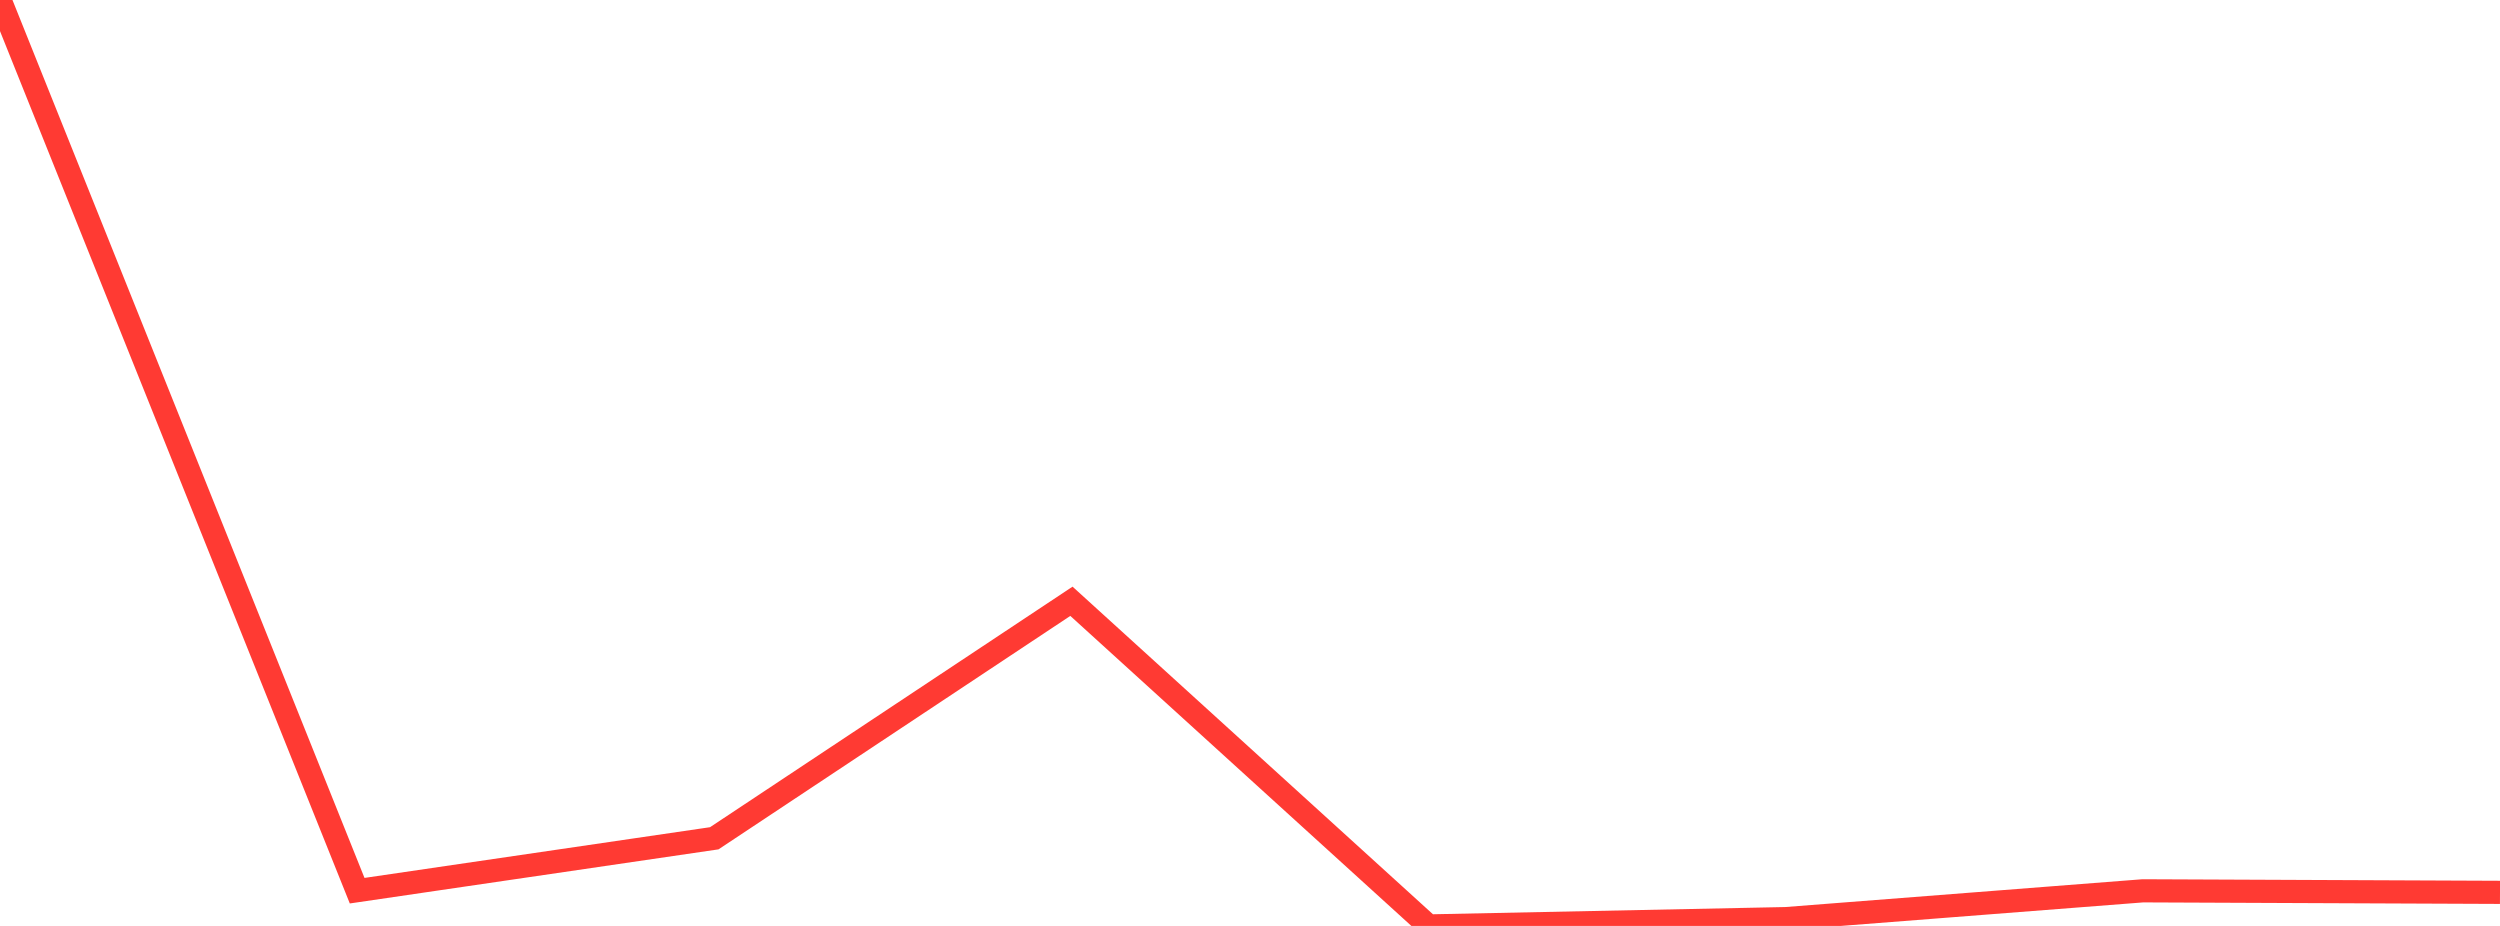 <?xml version="1.0" standalone="no"?>
<!DOCTYPE svg PUBLIC "-//W3C//DTD SVG 1.1//EN" "http://www.w3.org/Graphics/SVG/1.1/DTD/svg11.dtd">

<svg width="135" height="50" viewBox="0 0 135 50" preserveAspectRatio="none" 
  xmlns="http://www.w3.org/2000/svg"
  xmlns:xlink="http://www.w3.org/1999/xlink">


<polyline points="0.0, 0.0 19.286, 48.097 38.571, 45.267 57.857, 32.469 77.143, 50.0 96.429, 49.605 115.714, 48.104 135.0, 48.187" fill="none" stroke="#ff3a33" stroke-width="1.25"/>

</svg>